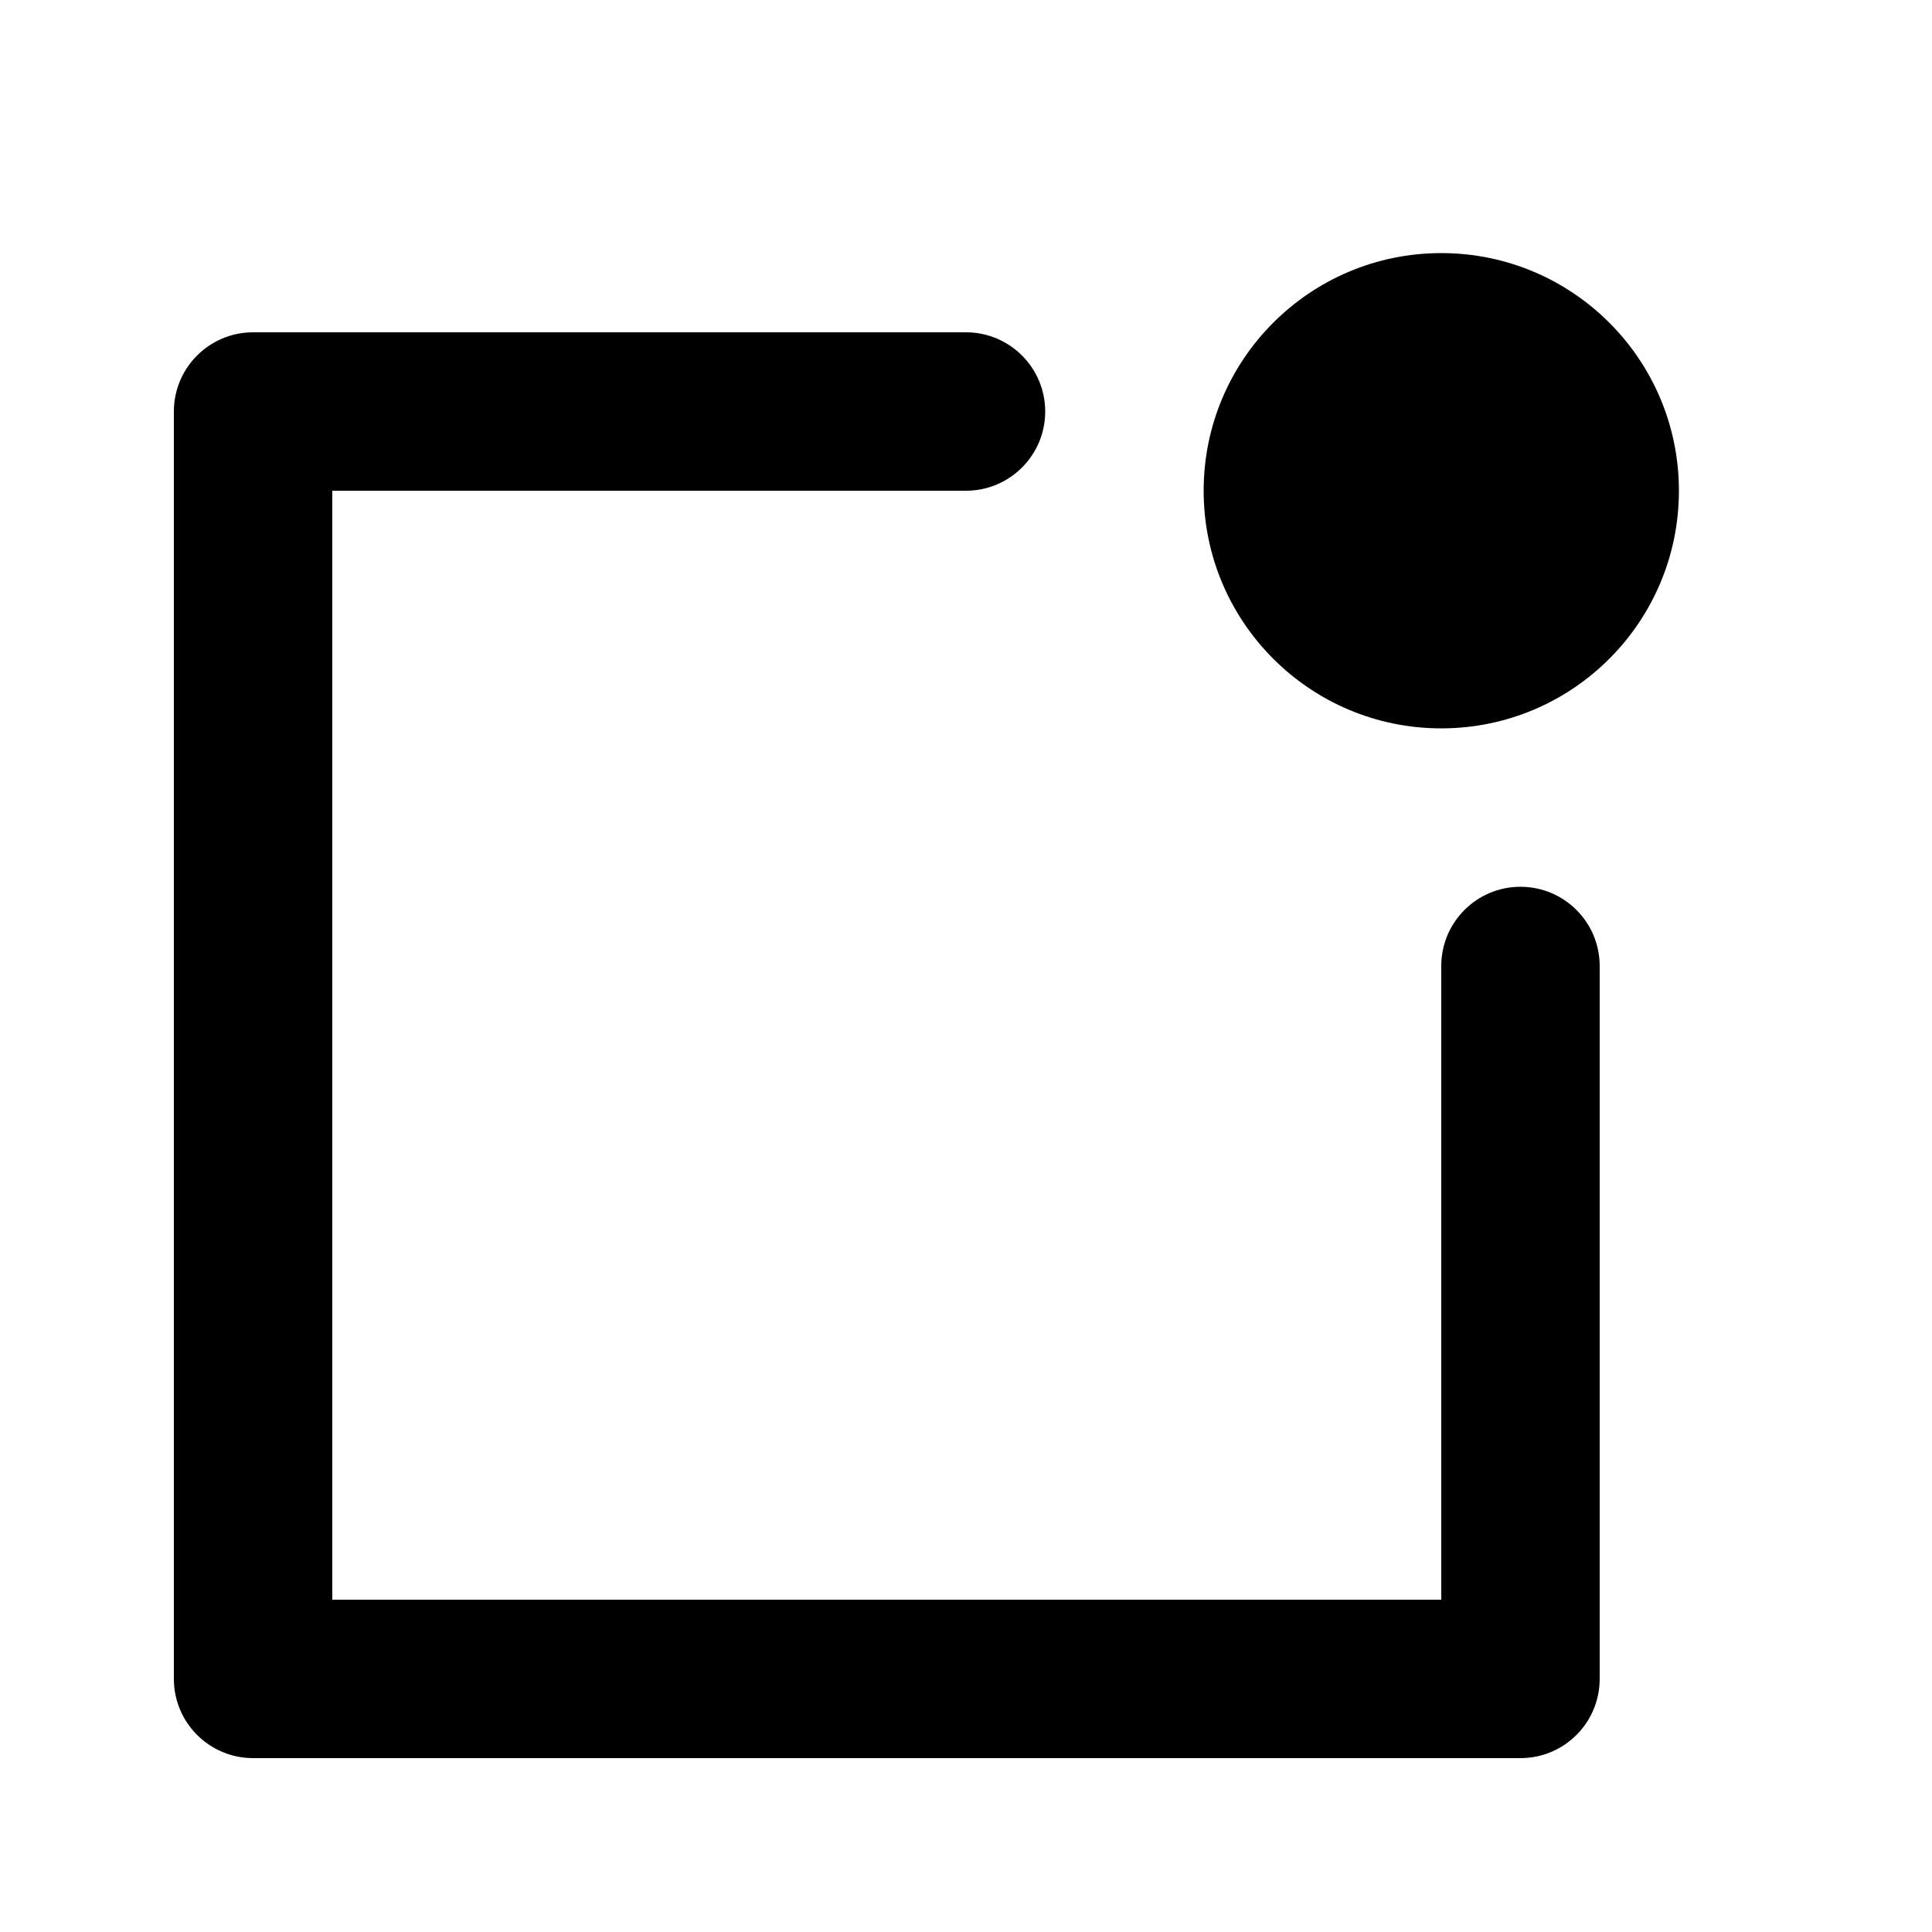 <?xml version="1.0" encoding="UTF-8"?>
<!-- Uploaded to: ICON Repo, www.iconrepo.com, Generator: ICON Repo Mixer Tools -->
<svg fill="#000000" width="800px" height="800px" version="1.1" viewBox="144 144 512 512" xmlns="http://www.w3.org/2000/svg">
 <g>
  <path d="m211.07 609.92h335.87c11.609 0 20.992-9.406 20.992-20.992v-188.93c0-11.586-9.383-20.992-20.992-20.992s-20.992 9.406-20.992 20.992v167.94h-293.89v-293.89h167.94c11.586 0 20.992-9.406 20.992-20.992 0-11.586-9.406-20.992-20.992-20.992h-188.93c-11.59 0-20.992 9.402-20.992 20.992v335.87c0 11.59 9.402 20.992 20.992 20.992z"/>
  <path d="m588.93 274.05c0 34.781-28.195 62.977-62.977 62.977-34.777 0-62.973-28.195-62.973-62.977s28.195-62.977 62.973-62.977c34.781 0 62.977 28.195 62.977 62.977"/>
 </g>
</svg>